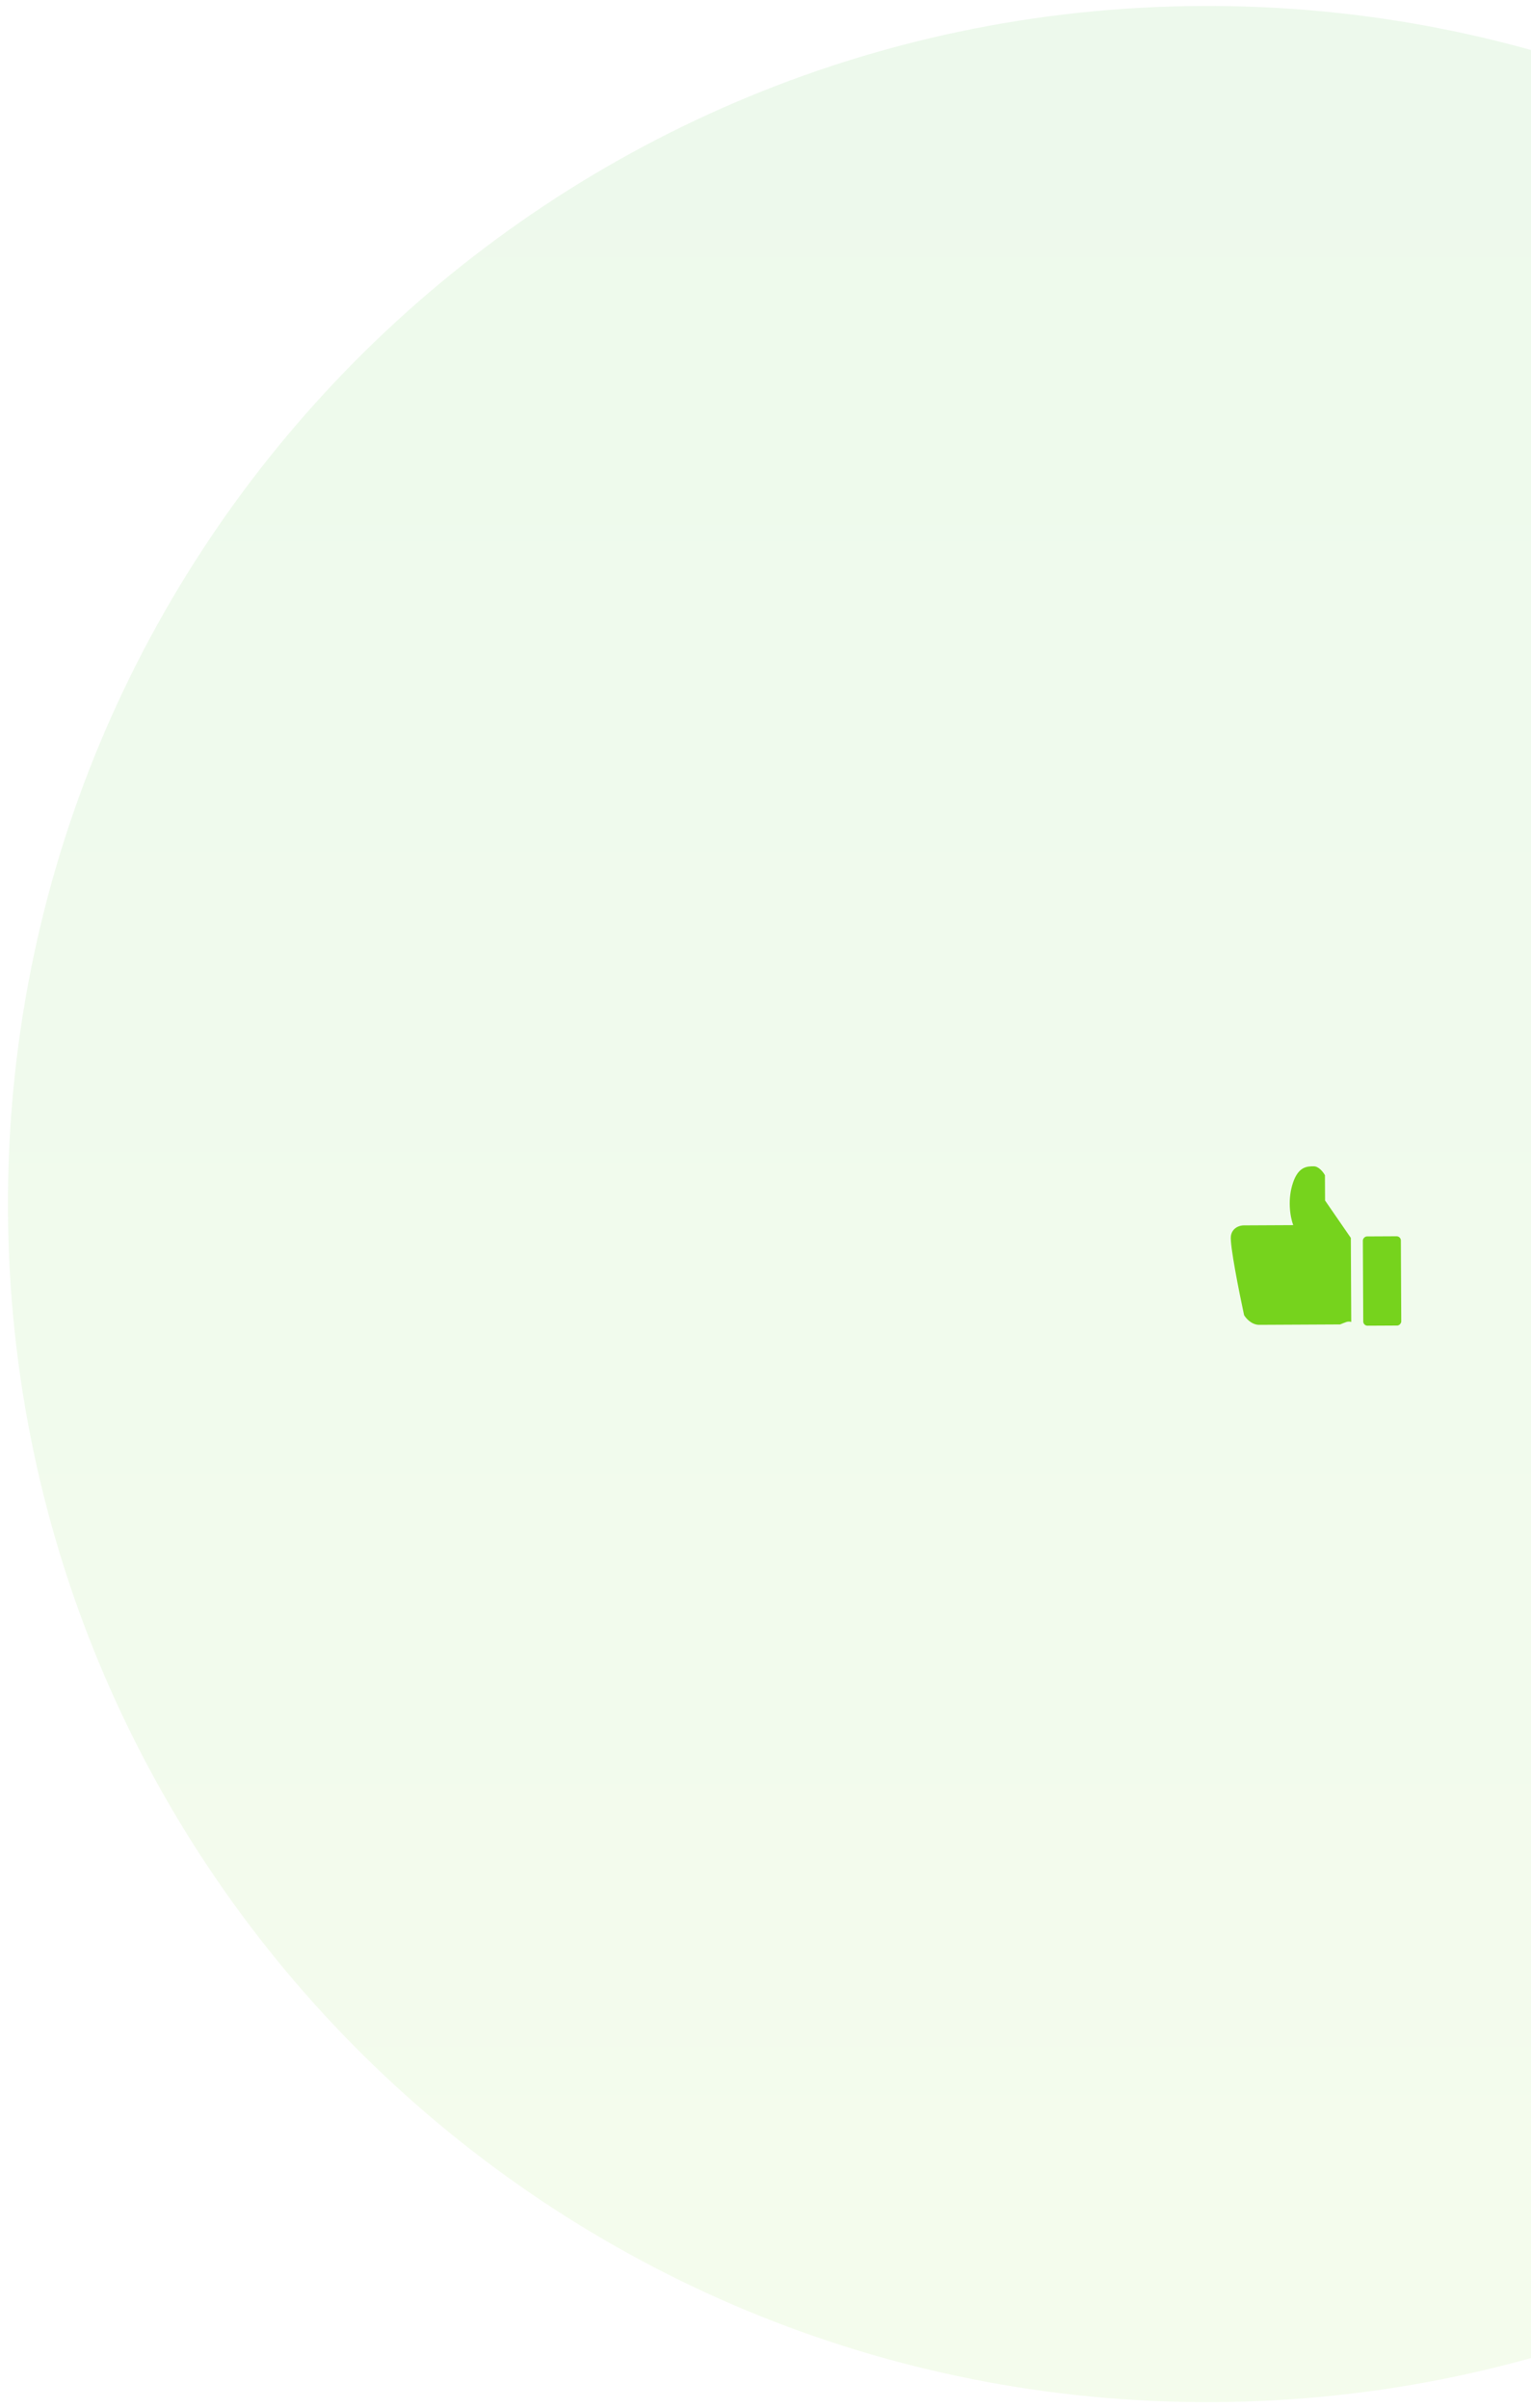 <svg width="545" height="857" viewBox="0 0 545 857" fill="none" xmlns="http://www.w3.org/2000/svg">
<g id="like-thumbs-up">
<g id="Group">
<path id="Ellipse 9" d="M854.051 426.377C854.051 661.859 662.865 852.755 427.025 852.755C191.186 852.755 0 661.859 0 426.377C0 190.896 191.186 0 427.025 0C662.865 0 854.051 190.896 854.051 426.377Z" transform="translate(4.959 857) scale(1 -1) rotate(0.286)" fill="url(#paint0_linear)" fill-opacity="0.08"/>
</g>
<g id="Group 2">
<g id="Rectangle 15" transform="translate(498.165 440.46) scale(-1 1) rotate(0.284)">
<rect width="12.523" height="30.774" rx="1" fill="#76D31D"/>
<rect width="12.523" height="30.774" rx="1" stroke="#76D31D"/>
</g>
<path id="Vector 8" d="M9.107 12.193L0 25.548V55.451C0.285 55.354 1.025 55.219 1.708 55.451C2.391 55.683 3.51 56.128 3.984 56.322H32.73C35.462 56.322 37.473 53.999 38.137 52.838C39.845 44.709 43.146 27.696 42.691 24.677C42.235 21.658 39.465 20.903 38.137 20.903H20.491C21.63 17.709 22.484 11.613 20.491 5.806C18.499 0 15.369 0 13.092 0C11.27 0 9.677 2.129 9.107 3.193V12.193Z" transform="translate(480.736 415) scale(-1 1) rotate(0.283)" fill="#76D31D"/>
</g>
</g>
<defs>
<linearGradient id="paint0_linear" x2="1" gradientUnits="userSpaceOnUse" gradientTransform="translate(854.051) scale(854.051 852.755) rotate(90)">
<stop stop-color="#76D31D"/>
<stop offset="1" stop-color="#17B210"/>
</linearGradient>
</defs>
</svg>
